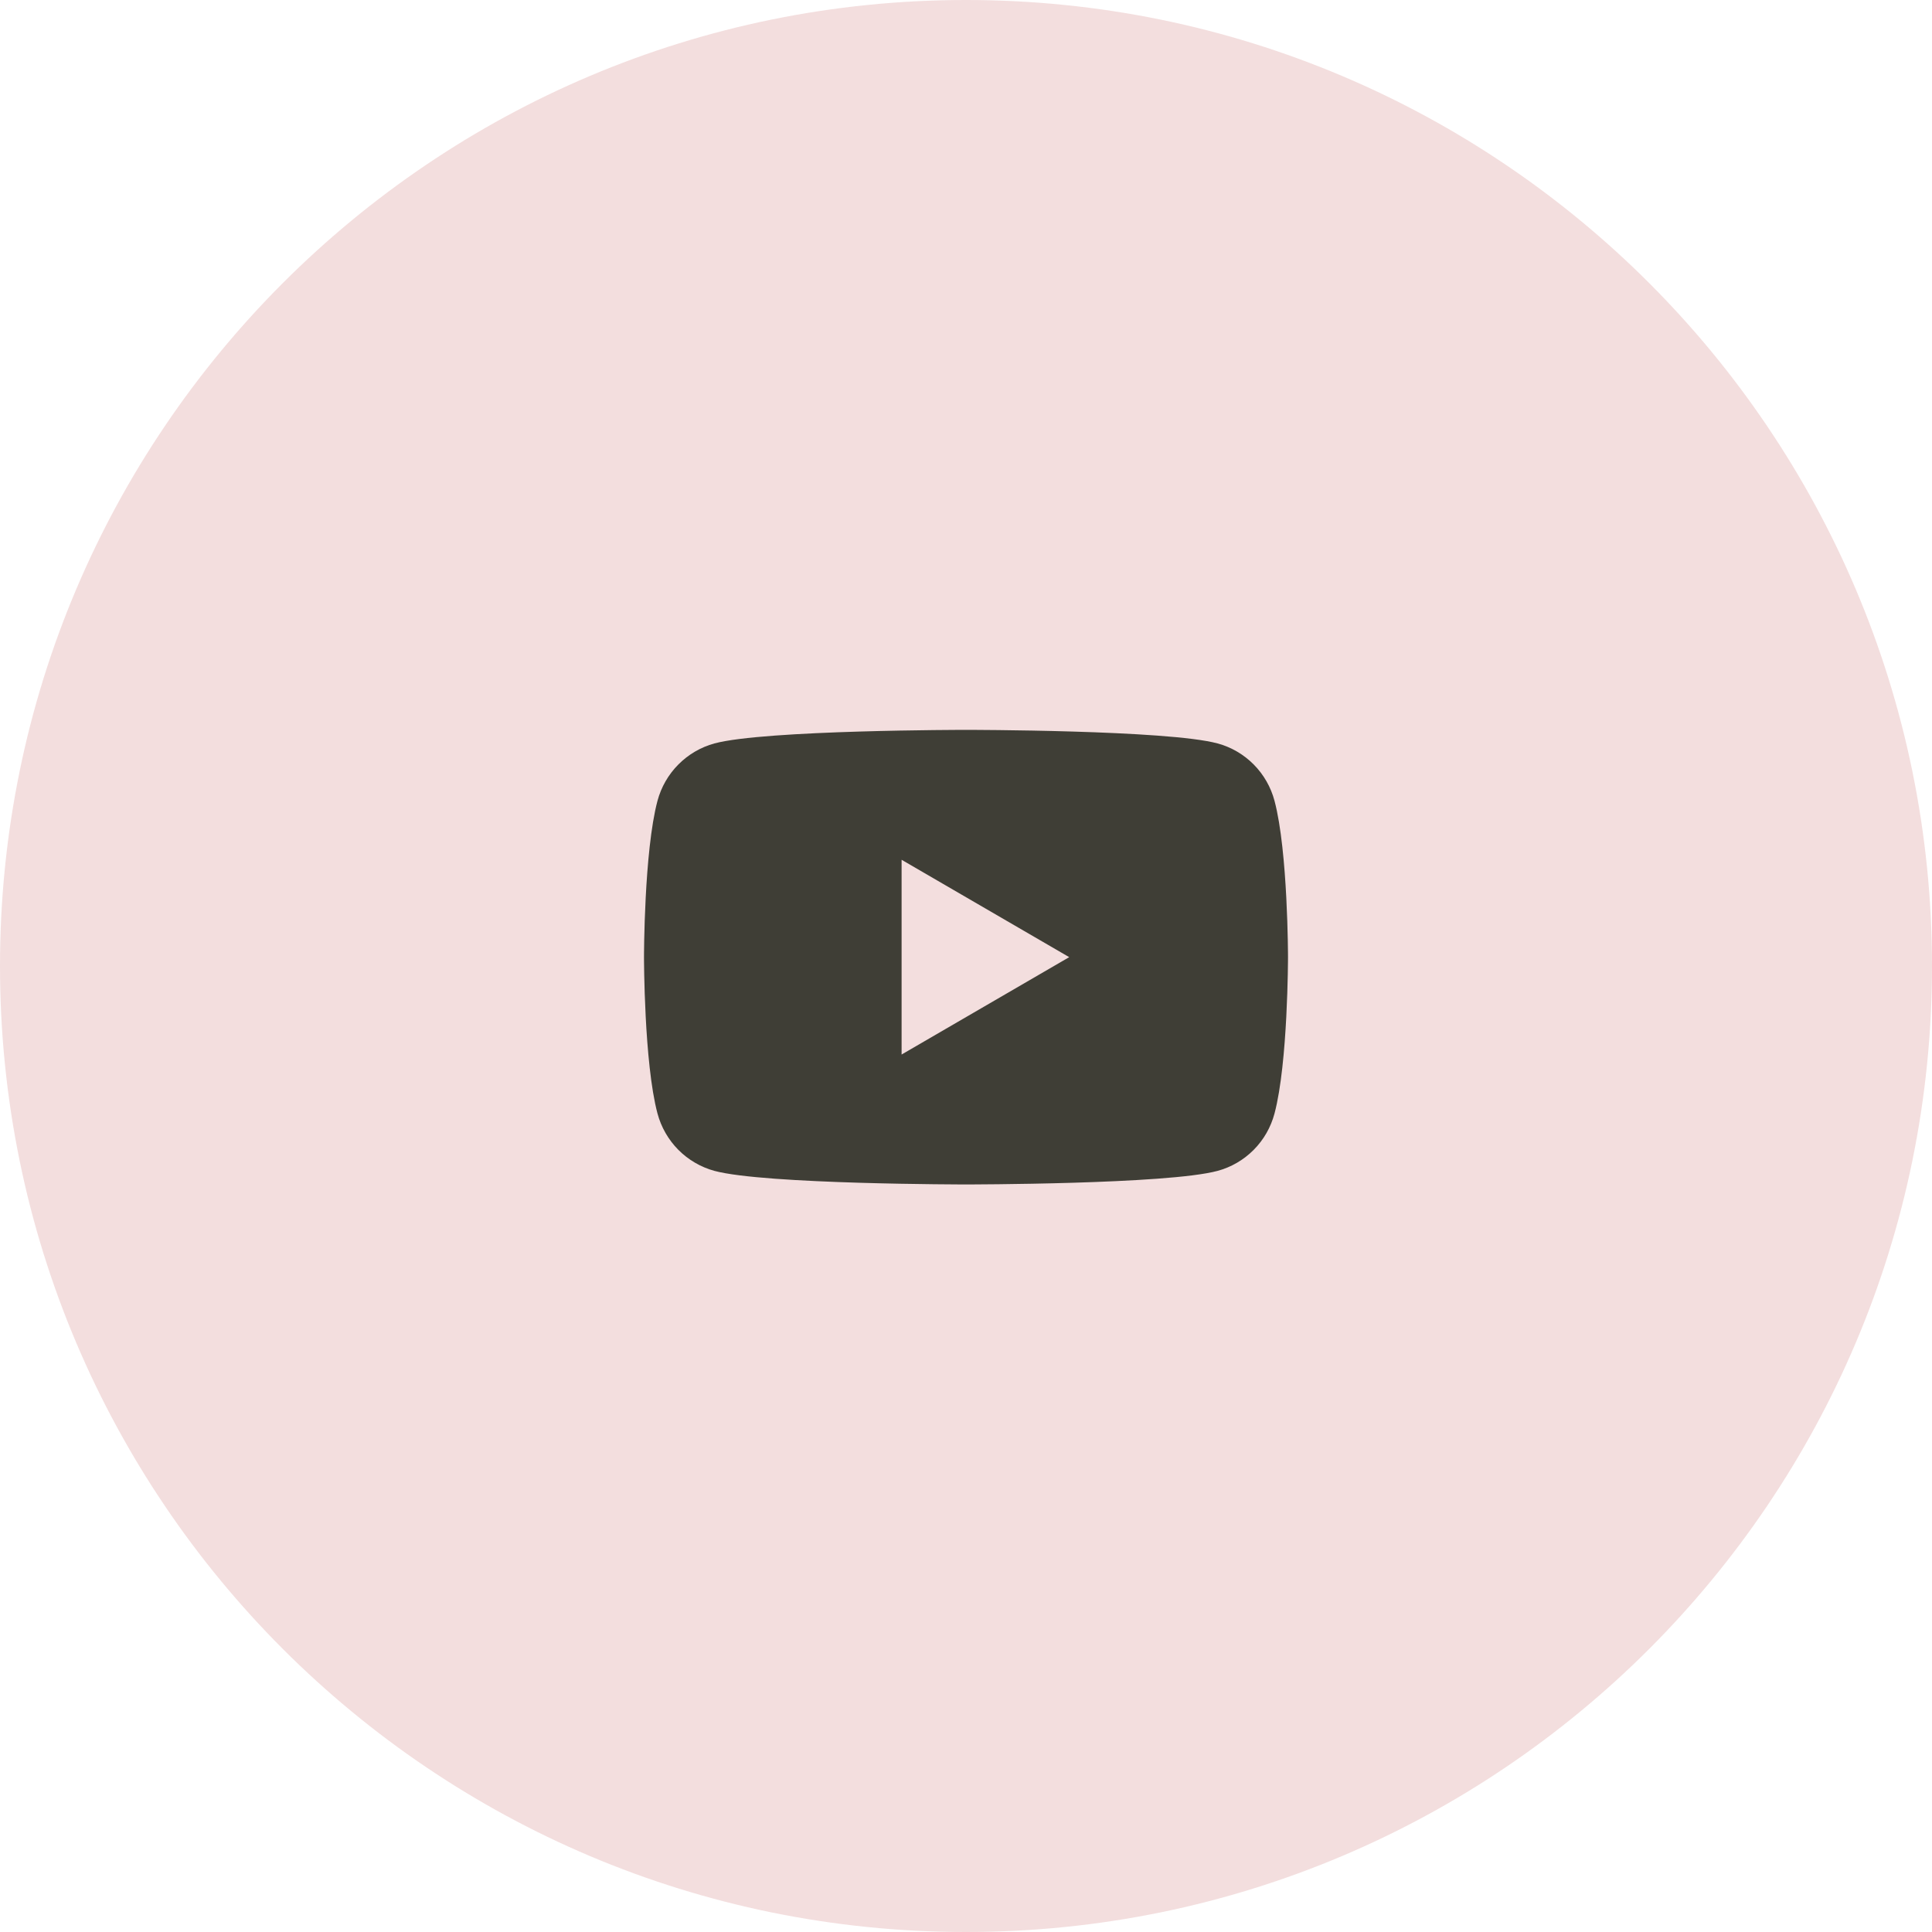 <?xml version="1.0" encoding="UTF-8"?> <svg xmlns="http://www.w3.org/2000/svg" width="45" height="45" viewBox="0 0 45 45" fill="none"><path d="M22.5 45C34.926 45 45 34.926 45 22.5C45 10.074 34.926 0 22.5 0C10.074 0 0 10.074 0 22.5C0 34.926 10.074 45 22.5 45Z" fill="#F3DEDE"></path><path d="M29.686 18.653C29.601 18.333 29.434 18.041 29.201 17.806C28.968 17.571 28.678 17.402 28.36 17.316C27.192 17 22.501 17 22.501 17C22.501 17 17.809 17 16.64 17.316C16.322 17.403 16.033 17.572 15.8 17.807C15.567 18.041 15.4 18.333 15.314 18.653C15 19.833 15 22.294 15 22.294C15 22.294 15 24.755 15.314 25.935C15.4 26.255 15.567 26.547 15.8 26.782C16.033 27.016 16.322 27.185 16.64 27.272C17.809 27.588 22.501 27.588 22.501 27.588C22.501 27.588 27.191 27.588 28.36 27.272C28.678 27.186 28.968 27.017 29.201 26.782C29.434 26.548 29.601 26.255 29.686 25.935C30 24.755 30 22.294 30 22.294C30 22.294 30 19.833 29.686 18.653ZM21 24.562V20.026L24.904 22.294L21 24.562Z" fill="#3F3E36"></path></svg> 